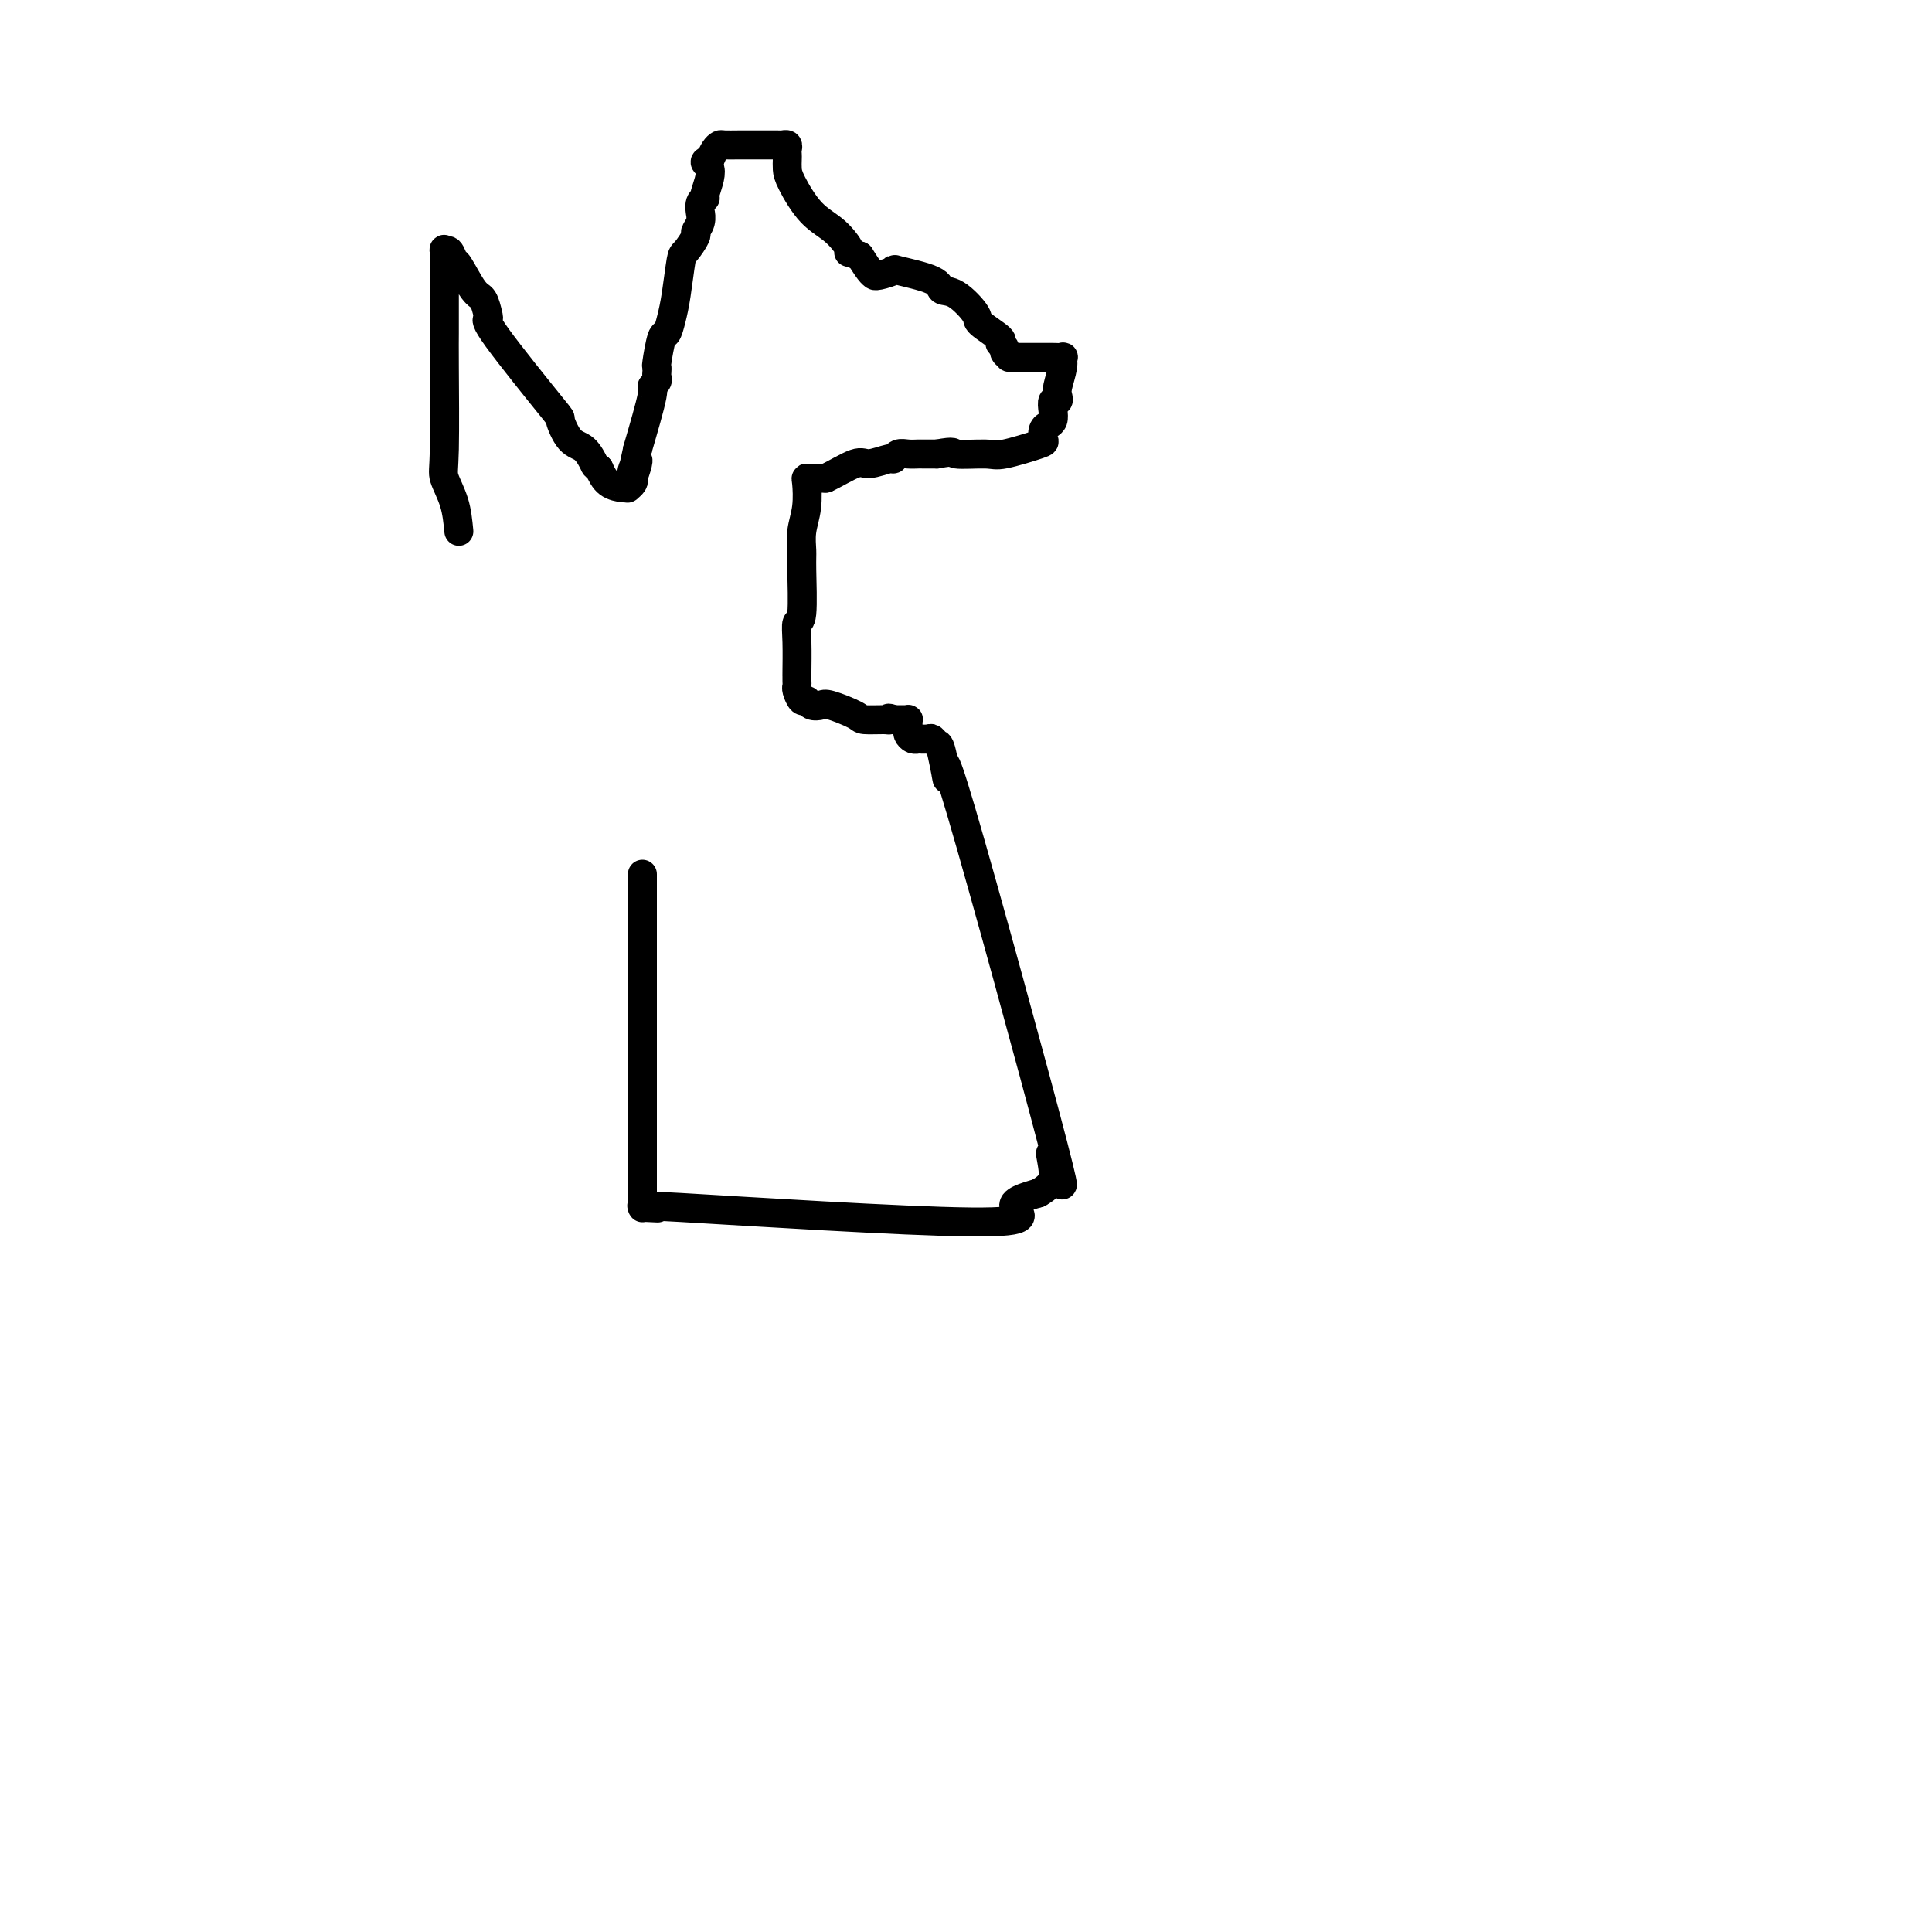 <svg viewBox='0 0 400 400' version='1.1' xmlns='http://www.w3.org/2000/svg' xmlns:xlink='http://www.w3.org/1999/xlink'><g fill='none' stroke='#000000' stroke-width='6' stroke-linecap='round' stroke-linejoin='round'><path d='M133,181c-0.000,0.726 -0.000,1.453 0,2c0.000,0.547 0.000,0.915 0,2c-0.000,1.085 -0.000,2.886 0,5c0.000,2.114 0.000,4.540 0,7c-0.000,2.460 -0.000,4.953 0,9c0.000,4.047 0.000,9.648 0,13c-0.000,3.352 -0.000,4.455 0,8c0.000,3.545 0.000,9.531 0,13c-0.000,3.469 -0.000,4.422 0,5c0.000,0.578 0.000,0.782 0,1c-0.000,0.218 -0.001,0.450 0,1c0.001,0.550 0.004,1.416 0,2c-0.004,0.584 -0.016,0.885 0,1c0.016,0.115 0.061,0.045 0,0c-0.061,-0.045 -0.228,-0.063 1,0c1.228,0.063 3.851,0.207 2,0c-1.851,-0.207 -8.177,-0.767 5,0c13.177,0.767 45.855,2.860 60,3c14.145,0.140 9.756,-1.674 9,-3c-0.756,-1.326 2.122,-2.163 5,-3'/><path d='M215,247c2.925,-1.694 3.237,-2.930 3,-5c-0.237,-2.070 -1.023,-4.975 0,-2c1.023,2.975 3.854,11.832 0,-3c-3.854,-14.832 -14.395,-53.351 -19,-69c-4.605,-15.649 -3.274,-8.428 -3,-7c0.274,1.428 -0.509,-2.938 -1,-5c-0.491,-2.062 -0.691,-1.821 -1,-2c-0.309,-0.179 -0.727,-0.779 -1,-1c-0.273,-0.221 -0.403,-0.062 -1,0c-0.597,0.062 -1.663,0.028 -2,0c-0.337,-0.028 0.053,-0.049 0,0c-0.053,0.049 -0.550,0.167 -1,0c-0.450,-0.167 -0.852,-0.619 -1,-1c-0.148,-0.381 -0.043,-0.691 0,-1c0.043,-0.309 0.023,-0.619 0,-1c-0.023,-0.381 -0.047,-0.834 0,-1c0.047,-0.166 0.167,-0.044 0,0c-0.167,0.044 -0.622,0.012 -1,0c-0.378,-0.012 -0.679,-0.003 -1,0c-0.321,0.003 -0.660,0.002 -1,0'/><path d='M185,149c-1.465,-0.617 -1.128,-0.159 -1,0c0.128,0.159 0.046,0.018 -1,0c-1.046,-0.018 -3.058,0.087 -4,0c-0.942,-0.087 -0.816,-0.367 -2,-1c-1.184,-0.633 -3.679,-1.618 -5,-2c-1.321,-0.382 -1.468,-0.162 -2,0c-0.532,0.162 -1.449,0.265 -2,0c-0.551,-0.265 -0.736,-0.897 -1,-1c-0.264,-0.103 -0.607,0.322 -1,0c-0.393,-0.322 -0.838,-1.392 -1,-2c-0.162,-0.608 -0.043,-0.756 0,-1c0.043,-0.244 0.011,-0.585 0,-1c-0.011,-0.415 0.001,-0.906 0,-1c-0.001,-0.094 -0.014,0.207 0,-1c0.014,-1.207 0.057,-3.921 0,-6c-0.057,-2.079 -0.212,-3.521 0,-4c0.212,-0.479 0.793,0.005 1,-2c0.207,-2.005 0.042,-6.499 0,-9c-0.042,-2.501 0.041,-3.010 0,-4c-0.041,-0.990 -0.204,-2.461 0,-4c0.204,-1.539 0.775,-3.144 1,-5c0.225,-1.856 0.105,-3.961 0,-5c-0.105,-1.039 -0.193,-1.010 0,-1c0.193,0.010 0.667,0.003 1,0c0.333,-0.003 0.524,-0.001 1,0c0.476,0.001 1.238,0.000 2,0'/><path d='M171,99c1.857,-0.852 4.500,-2.481 6,-3c1.500,-0.519 1.858,0.071 3,0c1.142,-0.071 3.069,-0.804 4,-1c0.931,-0.196 0.865,0.144 1,0c0.135,-0.144 0.469,-0.771 1,-1c0.531,-0.229 1.258,-0.061 2,0c0.742,0.061 1.498,0.016 2,0c0.502,-0.016 0.751,-0.004 1,0c0.249,0.004 0.500,0.001 1,0c0.500,-0.001 1.250,-0.001 2,0'/><path d='M194,94c4.136,-0.765 2.975,-0.179 4,0c1.025,0.179 4.235,-0.050 6,0c1.765,0.050 2.083,0.378 4,0c1.917,-0.378 5.431,-1.463 7,-2c1.569,-0.537 1.191,-0.528 1,-1c-0.191,-0.472 -0.196,-1.427 0,-2c0.196,-0.573 0.592,-0.766 1,-1c0.408,-0.234 0.828,-0.510 1,-1c0.172,-0.490 0.098,-1.193 0,-2c-0.098,-0.807 -0.218,-1.718 0,-2c0.218,-0.282 0.776,0.064 1,0c0.224,-0.064 0.114,-0.539 0,-1c-0.114,-0.461 -0.234,-0.908 0,-2c0.234,-1.092 0.820,-2.828 1,-4c0.180,-1.172 -0.047,-1.778 0,-2c0.047,-0.222 0.368,-0.059 0,0c-0.368,0.059 -1.425,0.016 -2,0c-0.575,-0.016 -0.669,-0.004 -1,0c-0.331,0.004 -0.901,0.001 -1,0c-0.099,-0.001 0.272,-0.000 0,0c-0.272,0.000 -1.186,0.000 -2,0c-0.814,-0.000 -1.527,-0.000 -2,0c-0.473,0.000 -0.707,0.000 -1,0c-0.293,-0.000 -0.647,-0.000 -1,0'/><path d='M210,74c-1.707,-0.261 -0.975,0.087 -1,0c-0.025,-0.087 -0.806,-0.608 -1,-1c-0.194,-0.392 0.200,-0.655 0,-1c-0.200,-0.345 -0.994,-0.772 -1,-1c-0.006,-0.228 0.776,-0.256 0,-1c-0.776,-0.744 -3.108,-2.205 -4,-3c-0.892,-0.795 -0.342,-0.924 -1,-2c-0.658,-1.076 -2.524,-3.098 -4,-4c-1.476,-0.902 -2.564,-0.683 -3,-1c-0.436,-0.317 -0.222,-1.171 -2,-2c-1.778,-0.829 -5.548,-1.633 -7,-2c-1.452,-0.367 -0.588,-0.296 -1,0c-0.412,0.296 -2.102,0.817 -3,1c-0.898,0.183 -1.004,0.028 -1,0c0.004,-0.028 0.116,0.069 0,0c-0.116,-0.069 -0.462,-0.306 -1,-1c-0.538,-0.694 -1.269,-1.847 -2,-3'/><path d='M178,53c-3.430,-1.263 -2.005,-0.421 -2,-1c0.005,-0.579 -1.410,-2.579 -3,-4c-1.590,-1.421 -3.354,-2.265 -5,-4c-1.646,-1.735 -3.173,-4.363 -4,-6c-0.827,-1.637 -0.953,-2.285 -1,-3c-0.047,-0.715 -0.016,-1.498 0,-2c0.016,-0.502 0.018,-0.723 0,-1c-0.018,-0.277 -0.055,-0.610 0,-1c0.055,-0.390 0.201,-0.837 0,-1c-0.201,-0.163 -0.751,-0.044 -1,0c-0.249,0.044 -0.198,0.012 -1,0c-0.802,-0.012 -2.458,-0.003 -3,0c-0.542,0.003 0.030,0.001 0,0c-0.030,-0.001 -0.662,-0.001 -1,0c-0.338,0.001 -0.381,0.002 -1,0c-0.619,-0.002 -1.815,-0.009 -3,0c-1.185,0.009 -2.359,0.033 -3,0c-0.641,-0.033 -0.750,-0.124 -1,0c-0.250,0.124 -0.643,0.464 -1,1c-0.357,0.536 -0.679,1.268 -1,2'/><path d='M147,33c-2.101,0.628 -0.353,0.698 0,2c0.353,1.302 -0.690,3.836 -1,5c-0.310,1.164 0.114,0.959 0,1c-0.114,0.041 -0.767,0.330 -1,1c-0.233,0.670 -0.047,1.721 0,2c0.047,0.279 -0.047,-0.216 0,0c0.047,0.216 0.234,1.142 0,2c-0.234,0.858 -0.889,1.650 -1,2c-0.111,0.350 0.321,0.260 0,1c-0.321,0.740 -1.395,2.311 -2,3c-0.605,0.689 -0.739,0.495 -1,2c-0.261,1.505 -0.648,4.709 -1,7c-0.352,2.291 -0.669,3.671 -1,5c-0.331,1.329 -0.677,2.608 -1,3c-0.323,0.392 -0.623,-0.102 -1,1c-0.377,1.102 -0.832,3.801 -1,5c-0.168,1.199 -0.049,0.900 0,1c0.049,0.100 0.030,0.601 0,1c-0.030,0.399 -0.069,0.698 0,1c0.069,0.302 0.245,0.607 0,1c-0.245,0.393 -0.912,0.875 -1,1c-0.088,0.125 0.403,-0.107 0,2c-0.403,2.107 -1.702,6.554 -3,11'/><path d='M132,93c-2.261,9.930 -0.414,4.756 0,3c0.414,-1.756 -0.607,-0.092 -1,1c-0.393,1.092 -0.159,1.614 0,2c0.159,0.386 0.243,0.638 0,1c-0.243,0.362 -0.814,0.835 -1,1c-0.186,0.165 0.012,0.024 0,0c-0.012,-0.024 -0.234,0.071 -1,0c-0.766,-0.071 -2.076,-0.306 -3,-1c-0.924,-0.694 -1.462,-1.847 -2,-3'/><path d='M124,97c-0.918,-0.678 -0.712,-0.372 -1,-1c-0.288,-0.628 -1.069,-2.189 -2,-3c-0.931,-0.811 -2.011,-0.872 -3,-2c-0.989,-1.128 -1.886,-3.322 -2,-4c-0.114,-0.678 0.555,0.162 -2,-3c-2.555,-3.162 -8.336,-10.324 -11,-14c-2.664,-3.676 -2.213,-3.865 -2,-4c0.213,-0.135 0.187,-0.216 0,-1c-0.187,-0.784 -0.536,-2.270 -1,-3c-0.464,-0.730 -1.042,-0.702 -2,-2c-0.958,-1.298 -2.295,-3.921 -3,-5c-0.705,-1.079 -0.777,-0.614 -1,-1c-0.223,-0.386 -0.596,-1.622 -1,-2c-0.404,-0.378 -0.840,0.103 -1,0c-0.160,-0.103 -0.043,-0.791 0,0c0.043,0.791 0.011,3.061 0,4c-0.011,0.939 -0.003,0.545 0,1c0.003,0.455 0.001,1.757 0,3c-0.001,1.243 -0.002,2.428 0,4c0.002,1.572 0.007,3.532 0,5c-0.007,1.468 -0.027,2.446 0,7c0.027,4.554 0.100,12.685 0,17c-0.100,4.315 -0.373,4.816 0,6c0.373,1.184 1.392,3.053 2,5c0.608,1.947 0.804,3.974 1,6'/></g>
</svg>